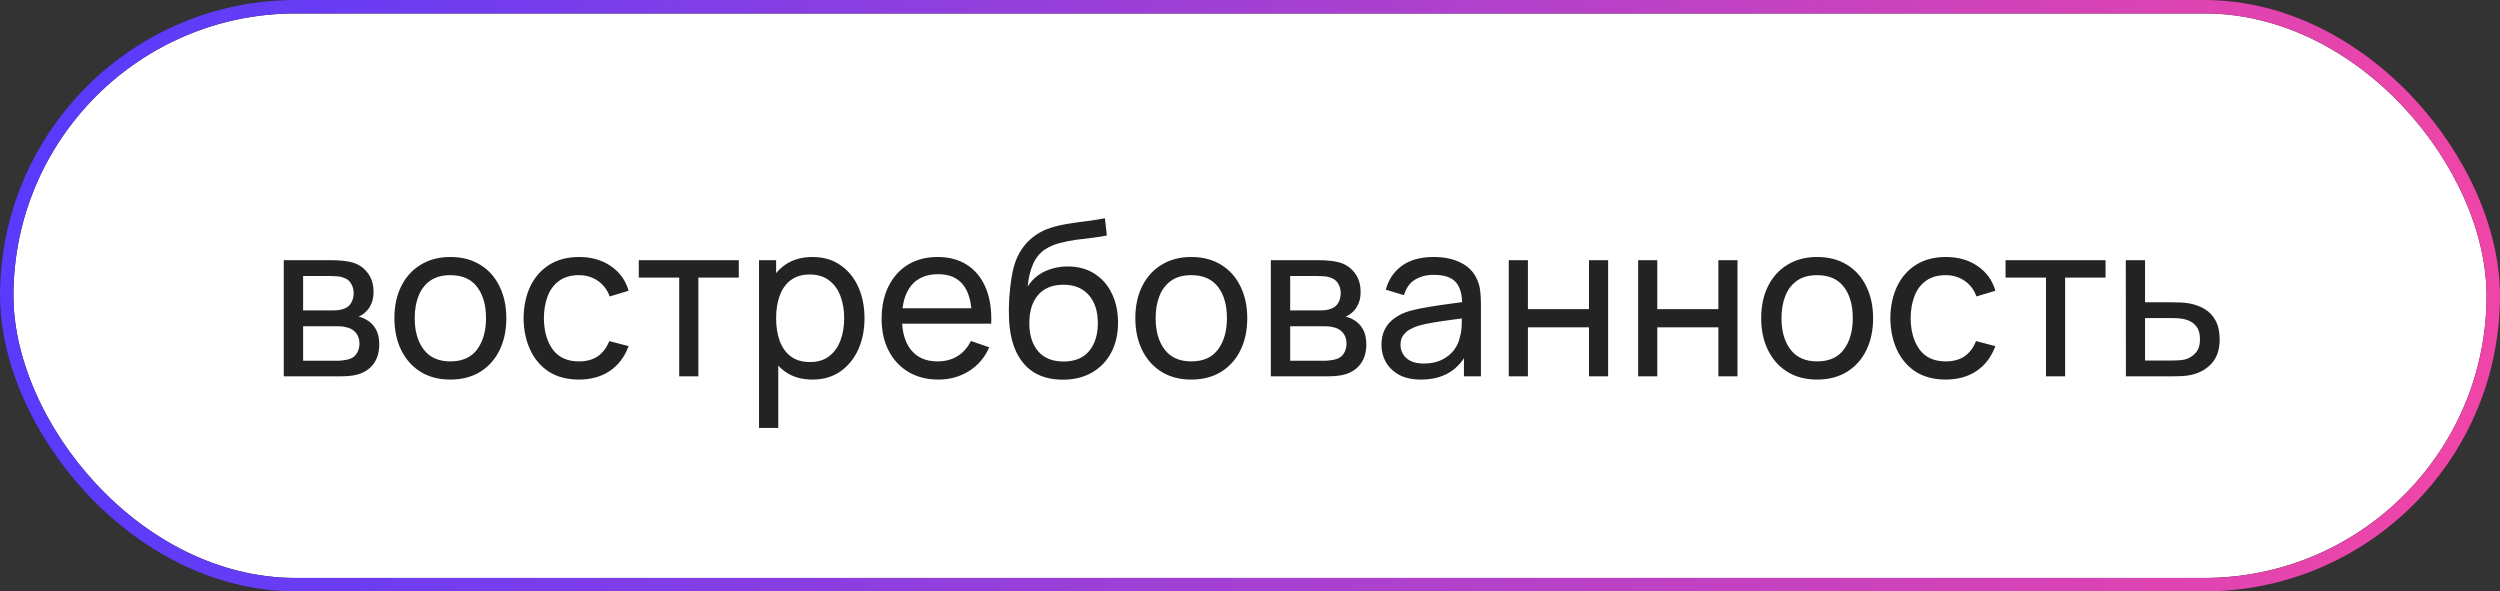 <?xml version="1.0" encoding="UTF-8"?> <svg xmlns="http://www.w3.org/2000/svg" width="186" height="44" viewBox="0 0 186 44" fill="none"><rect x="0" y="0" width="186" height="44" fill="#333333" stroke="none"/> <rect x="0.5" y="0.5" width="185" height="43" rx="21.5" fill="white"></rect> <path d="M21.112 28V19.36H24.792C25.011 19.36 25.245 19.373 25.496 19.4C25.752 19.421 25.984 19.461 26.192 19.52C26.656 19.643 27.037 19.896 27.336 20.28C27.64 20.659 27.792 21.139 27.792 21.72C27.792 22.045 27.741 22.328 27.64 22.568C27.544 22.808 27.405 23.016 27.224 23.192C27.144 23.272 27.056 23.344 26.96 23.408C26.864 23.472 26.768 23.523 26.672 23.56C26.859 23.592 27.048 23.664 27.24 23.776C27.544 23.941 27.781 24.173 27.952 24.472C28.128 24.771 28.216 25.152 28.216 25.616C28.216 26.203 28.075 26.688 27.792 27.072C27.509 27.451 27.12 27.712 26.624 27.856C26.416 27.915 26.187 27.955 25.936 27.976C25.685 27.992 25.443 28 25.208 28H21.112ZM22.552 26.84H25.128C25.24 26.84 25.373 26.829 25.528 26.808C25.688 26.787 25.829 26.76 25.952 26.728C26.229 26.648 26.429 26.499 26.552 26.28C26.68 26.061 26.744 25.824 26.744 25.568C26.744 25.227 26.648 24.949 26.456 24.736C26.269 24.523 26.021 24.389 25.712 24.336C25.6 24.304 25.477 24.285 25.344 24.28C25.216 24.275 25.101 24.272 25 24.272H22.552V26.84ZM22.552 23.096H24.696C24.845 23.096 25.003 23.088 25.168 23.072C25.333 23.051 25.477 23.016 25.6 22.968C25.845 22.877 26.024 22.728 26.136 22.52C26.253 22.307 26.312 22.075 26.312 21.824C26.312 21.547 26.248 21.304 26.12 21.096C25.997 20.883 25.808 20.736 25.552 20.656C25.381 20.592 25.189 20.557 24.976 20.552C24.768 20.541 24.635 20.536 24.576 20.536H22.552V23.096ZM33.503 28.24C32.645 28.24 31.903 28.045 31.279 27.656C30.66 27.267 30.183 26.728 29.847 26.04C29.511 25.352 29.343 24.563 29.343 23.672C29.343 22.765 29.514 21.971 29.855 21.288C30.197 20.605 30.679 20.075 31.303 19.696C31.927 19.312 32.66 19.12 33.503 19.12C34.367 19.12 35.111 19.315 35.735 19.704C36.359 20.088 36.837 20.624 37.167 21.312C37.503 21.995 37.671 22.781 37.671 23.672C37.671 24.573 37.503 25.368 37.167 26.056C36.831 26.739 36.351 27.275 35.727 27.664C35.103 28.048 34.362 28.24 33.503 28.24ZM33.503 26.888C34.399 26.888 35.066 26.589 35.503 25.992C35.941 25.395 36.159 24.621 36.159 23.672C36.159 22.696 35.938 21.92 35.495 21.344C35.053 20.763 34.389 20.472 33.503 20.472C32.901 20.472 32.404 20.608 32.015 20.88C31.626 21.152 31.335 21.528 31.143 22.008C30.951 22.488 30.855 23.043 30.855 23.672C30.855 24.643 31.079 25.421 31.527 26.008C31.975 26.595 32.634 26.888 33.503 26.888ZM43.072 28.24C42.198 28.24 41.454 28.045 40.84 27.656C40.233 27.261 39.769 26.72 39.449 26.032C39.129 25.344 38.963 24.56 38.953 23.68C38.963 22.779 39.131 21.987 39.456 21.304C39.787 20.616 40.259 20.08 40.873 19.696C41.486 19.312 42.224 19.12 43.089 19.12C44.001 19.12 44.785 19.344 45.441 19.792C46.102 20.24 46.544 20.853 46.769 21.632L45.361 22.056C45.179 21.555 44.883 21.165 44.472 20.888C44.067 20.611 43.6 20.472 43.072 20.472C42.48 20.472 41.992 20.611 41.608 20.888C41.224 21.16 40.939 21.539 40.752 22.024C40.566 22.504 40.47 23.056 40.465 23.68C40.475 24.64 40.697 25.416 41.129 26.008C41.566 26.595 42.214 26.888 43.072 26.888C43.638 26.888 44.107 26.76 44.48 26.504C44.854 26.243 45.136 25.867 45.328 25.376L46.769 25.752C46.47 26.557 46.003 27.173 45.368 27.6C44.734 28.027 43.968 28.24 43.072 28.24ZM50.533 28V20.656H47.525V19.36H54.965V20.656H51.957V28H50.533ZM60.447 28.24C59.637 28.24 58.954 28.04 58.399 27.64C57.845 27.235 57.423 26.688 57.135 26C56.853 25.307 56.711 24.531 56.711 23.672C56.711 22.803 56.853 22.024 57.135 21.336C57.423 20.648 57.845 20.107 58.399 19.712C58.959 19.317 59.645 19.12 60.455 19.12C61.255 19.12 61.943 19.32 62.519 19.72C63.101 20.115 63.546 20.656 63.855 21.344C64.165 22.032 64.319 22.808 64.319 23.672C64.319 24.536 64.165 25.312 63.855 26C63.546 26.688 63.101 27.235 62.519 27.64C61.943 28.04 61.253 28.24 60.447 28.24ZM56.471 31.84V19.36H57.743V25.72H57.903V31.84H56.471ZM60.271 26.936C60.842 26.936 61.314 26.792 61.687 26.504C62.061 26.216 62.341 25.827 62.527 25.336C62.714 24.84 62.807 24.285 62.807 23.672C62.807 23.064 62.714 22.515 62.527 22.024C62.346 21.533 62.063 21.144 61.679 20.856C61.301 20.568 60.818 20.424 60.231 20.424C59.671 20.424 59.207 20.563 58.839 20.84C58.471 21.112 58.197 21.493 58.015 21.984C57.834 22.469 57.743 23.032 57.743 23.672C57.743 24.301 57.831 24.864 58.007 25.36C58.189 25.851 58.466 26.237 58.839 26.52C59.213 26.797 59.69 26.936 60.271 26.936ZM69.817 28.24C68.969 28.24 68.228 28.053 67.593 27.68C66.964 27.301 66.473 26.776 66.121 26.104C65.769 25.427 65.593 24.637 65.593 23.736C65.593 22.792 65.766 21.976 66.113 21.288C66.46 20.595 66.942 20.061 67.561 19.688C68.185 19.309 68.916 19.12 69.753 19.12C70.623 19.12 71.361 19.32 71.969 19.72C72.582 20.12 73.041 20.691 73.345 21.432C73.654 22.173 73.788 23.056 73.745 24.08H72.305V23.568C72.289 22.507 72.073 21.715 71.657 21.192C71.241 20.664 70.623 20.4 69.801 20.4C68.921 20.4 68.252 20.683 67.793 21.248C67.335 21.813 67.105 22.624 67.105 23.68C67.105 24.699 67.335 25.488 67.793 26.048C68.252 26.608 68.905 26.888 69.753 26.888C70.324 26.888 70.82 26.757 71.241 26.496C71.662 26.235 71.993 25.859 72.233 25.368L73.601 25.84C73.265 26.603 72.758 27.195 72.081 27.616C71.409 28.032 70.654 28.24 69.817 28.24ZM66.625 24.08V22.936H73.009V24.08H66.625ZM79.038 28.248C78.222 28.243 77.526 28.067 76.95 27.72C76.374 27.368 75.926 26.853 75.606 26.176C75.286 25.499 75.108 24.669 75.07 23.688C75.049 23.235 75.054 22.736 75.086 22.192C75.124 21.648 75.182 21.125 75.262 20.624C75.348 20.123 75.454 19.709 75.582 19.384C75.726 18.995 75.929 18.635 76.19 18.304C76.457 17.968 76.756 17.691 77.086 17.472C77.422 17.243 77.798 17.064 78.214 16.936C78.63 16.808 79.065 16.709 79.518 16.64C79.977 16.565 80.436 16.501 80.894 16.448C81.353 16.389 81.79 16.32 82.206 16.24L82.35 17.52C82.057 17.584 81.71 17.64 81.31 17.688C80.91 17.731 80.494 17.781 80.062 17.84C79.636 17.899 79.225 17.981 78.83 18.088C78.441 18.189 78.105 18.331 77.822 18.512C77.406 18.763 77.086 19.139 76.862 19.64C76.644 20.136 76.51 20.693 76.462 21.312C76.793 20.8 77.222 20.424 77.75 20.184C78.278 19.944 78.841 19.824 79.438 19.824C80.212 19.824 80.878 20.005 81.438 20.368C81.998 20.725 82.428 21.219 82.726 21.848C83.03 22.477 83.182 23.195 83.182 24C83.182 24.853 83.012 25.6 82.67 26.24C82.329 26.88 81.846 27.376 81.222 27.728C80.604 28.08 79.876 28.253 79.038 28.248ZM79.126 26.896C79.964 26.896 80.598 26.637 81.03 26.12C81.462 25.597 81.678 24.904 81.678 24.04C81.678 23.155 81.454 22.459 81.006 21.952C80.558 21.44 79.929 21.184 79.118 21.184C78.297 21.184 77.668 21.44 77.23 21.952C76.798 22.459 76.582 23.155 76.582 24.04C76.582 24.931 76.801 25.629 77.238 26.136C77.676 26.643 78.305 26.896 79.126 26.896ZM88.628 28.24C87.769 28.24 87.028 28.045 86.404 27.656C85.785 27.267 85.308 26.728 84.972 26.04C84.636 25.352 84.468 24.563 84.468 23.672C84.468 22.765 84.639 21.971 84.98 21.288C85.322 20.605 85.804 20.075 86.428 19.696C87.052 19.312 87.785 19.12 88.628 19.12C89.492 19.12 90.236 19.315 90.86 19.704C91.484 20.088 91.962 20.624 92.292 21.312C92.628 21.995 92.796 22.781 92.796 23.672C92.796 24.573 92.628 25.368 92.292 26.056C91.956 26.739 91.476 27.275 90.852 27.664C90.228 28.048 89.487 28.24 88.628 28.24ZM88.628 26.888C89.524 26.888 90.191 26.589 90.628 25.992C91.066 25.395 91.284 24.621 91.284 23.672C91.284 22.696 91.063 21.92 90.62 21.344C90.177 20.763 89.513 20.472 88.628 20.472C88.025 20.472 87.529 20.608 87.14 20.88C86.751 21.152 86.46 21.528 86.268 22.008C86.076 22.488 85.98 23.043 85.98 23.672C85.98 24.643 86.204 25.421 86.652 26.008C87.1 26.595 87.759 26.888 88.628 26.888ZM94.549 28V19.36H98.23C98.448 19.36 98.683 19.373 98.933 19.4C99.189 19.421 99.421 19.461 99.629 19.52C100.094 19.643 100.475 19.896 100.774 20.28C101.078 20.659 101.23 21.139 101.23 21.72C101.23 22.045 101.179 22.328 101.078 22.568C100.982 22.808 100.843 23.016 100.662 23.192C100.582 23.272 100.494 23.344 100.398 23.408C100.302 23.472 100.206 23.523 100.11 23.56C100.296 23.592 100.486 23.664 100.678 23.776C100.982 23.941 101.219 24.173 101.39 24.472C101.566 24.771 101.654 25.152 101.654 25.616C101.654 26.203 101.512 26.688 101.23 27.072C100.947 27.451 100.558 27.712 100.062 27.856C99.853 27.915 99.624 27.955 99.374 27.976C99.123 27.992 98.88 28 98.645 28H94.549ZM95.99 26.84H98.566C98.677 26.84 98.811 26.829 98.966 26.808C99.126 26.787 99.267 26.76 99.389 26.728C99.667 26.648 99.867 26.499 99.99 26.28C100.118 26.061 100.182 25.824 100.182 25.568C100.182 25.227 100.086 24.949 99.894 24.736C99.707 24.523 99.459 24.389 99.15 24.336C99.037 24.304 98.915 24.285 98.781 24.28C98.653 24.275 98.539 24.272 98.438 24.272H95.99V26.84ZM95.99 23.096H98.133C98.283 23.096 98.44 23.088 98.606 23.072C98.771 23.051 98.915 23.016 99.037 22.968C99.283 22.877 99.462 22.728 99.573 22.52C99.691 22.307 99.749 22.075 99.749 21.824C99.749 21.547 99.686 21.304 99.558 21.096C99.435 20.883 99.246 20.736 98.99 20.656C98.819 20.592 98.627 20.557 98.413 20.552C98.206 20.541 98.072 20.536 98.013 20.536H95.99V23.096ZM105.717 28.24C105.071 28.24 104.53 28.123 104.093 27.888C103.661 27.648 103.333 27.333 103.109 26.944C102.89 26.555 102.781 26.128 102.781 25.664C102.781 25.211 102.866 24.819 103.037 24.488C103.213 24.152 103.458 23.875 103.773 23.656C104.087 23.432 104.463 23.256 104.901 23.128C105.311 23.016 105.77 22.92 106.277 22.84C106.789 22.755 107.306 22.677 107.829 22.608C108.351 22.539 108.839 22.472 109.293 22.408L108.781 22.704C108.797 21.936 108.642 21.368 108.317 21C107.997 20.632 107.442 20.448 106.653 20.448C106.13 20.448 105.671 20.568 105.277 20.808C104.887 21.043 104.613 21.427 104.453 21.96L103.101 21.552C103.309 20.795 103.711 20.2 104.309 19.768C104.906 19.336 105.693 19.12 106.669 19.12C107.453 19.12 108.125 19.261 108.685 19.544C109.25 19.821 109.655 20.243 109.901 20.808C110.023 21.075 110.101 21.365 110.133 21.68C110.165 21.989 110.181 22.315 110.181 22.656V28H108.917V25.928L109.213 26.12C108.887 26.819 108.431 27.347 107.845 27.704C107.263 28.061 106.554 28.24 105.717 28.24ZM105.933 27.048C106.445 27.048 106.887 26.957 107.261 26.776C107.639 26.589 107.943 26.347 108.173 26.048C108.402 25.744 108.551 25.413 108.621 25.056C108.701 24.789 108.743 24.493 108.749 24.168C108.759 23.837 108.765 23.584 108.765 23.408L109.261 23.624C108.797 23.688 108.341 23.749 107.893 23.808C107.445 23.867 107.021 23.931 106.621 24C106.221 24.064 105.861 24.141 105.541 24.232C105.306 24.307 105.085 24.403 104.877 24.52C104.674 24.637 104.509 24.789 104.381 24.976C104.258 25.157 104.197 25.384 104.197 25.656C104.197 25.891 104.255 26.115 104.373 26.328C104.495 26.541 104.682 26.715 104.933 26.848C105.189 26.981 105.522 27.048 105.933 27.048ZM112.253 28V19.36H113.677V23H118.221V19.36H119.645V28H118.221V24.352H113.677V28H112.253ZM121.878 28V19.36H123.302V23H127.846V19.36H129.27V28H127.846V24.352H123.302V28H121.878ZM135.191 28.24C134.332 28.24 133.591 28.045 132.967 27.656C132.348 27.267 131.871 26.728 131.535 26.04C131.199 25.352 131.031 24.563 131.031 23.672C131.031 22.765 131.201 21.971 131.543 21.288C131.884 20.605 132.367 20.075 132.991 19.696C133.615 19.312 134.348 19.12 135.191 19.12C136.055 19.12 136.799 19.315 137.423 19.704C138.047 20.088 138.524 20.624 138.855 21.312C139.191 21.995 139.359 22.781 139.359 23.672C139.359 24.573 139.191 25.368 138.855 26.056C138.519 26.739 138.039 27.275 137.415 27.664C136.791 28.048 136.049 28.24 135.191 28.24ZM135.191 26.888C136.087 26.888 136.753 26.589 137.191 25.992C137.628 25.395 137.847 24.621 137.847 23.672C137.847 22.696 137.625 21.92 137.183 21.344C136.74 20.763 136.076 20.472 135.191 20.472C134.588 20.472 134.092 20.608 133.703 20.88C133.313 21.152 133.023 21.528 132.831 22.008C132.639 22.488 132.543 23.043 132.543 23.672C132.543 24.643 132.767 25.421 133.215 26.008C133.663 26.595 134.321 26.888 135.191 26.888ZM144.76 28.24C143.885 28.24 143.141 28.045 142.528 27.656C141.92 27.261 141.456 26.72 141.136 26.032C140.816 25.344 140.651 24.56 140.64 23.68C140.651 22.779 140.819 21.987 141.144 21.304C141.475 20.616 141.947 20.08 142.56 19.696C143.173 19.312 143.912 19.12 144.776 19.12C145.688 19.12 146.472 19.344 147.128 19.792C147.789 20.24 148.232 20.853 148.456 21.632L147.048 22.056C146.867 21.555 146.571 21.165 146.16 20.888C145.755 20.611 145.288 20.472 144.76 20.472C144.168 20.472 143.68 20.611 143.296 20.888C142.912 21.16 142.627 21.539 142.44 22.024C142.253 22.504 142.157 23.056 142.152 23.68C142.163 24.64 142.384 25.416 142.816 26.008C143.253 26.595 143.901 26.888 144.76 26.888C145.325 26.888 145.795 26.76 146.168 26.504C146.541 26.243 146.824 25.867 147.016 25.376L148.456 25.752C148.157 26.557 147.691 27.173 147.056 27.6C146.421 28.027 145.656 28.24 144.76 28.24ZM152.221 28V20.656H149.213V19.36H156.653V20.656H153.645V28H152.221ZM158.167 28L158.159 19.36H159.591V22.488H161.455C161.706 22.488 161.962 22.493 162.223 22.504C162.484 22.515 162.711 22.539 162.903 22.576C163.351 22.661 163.743 22.811 164.079 23.024C164.415 23.237 164.676 23.528 164.863 23.896C165.05 24.259 165.143 24.709 165.143 25.248C165.143 25.995 164.948 26.587 164.559 27.024C164.175 27.456 163.671 27.744 163.047 27.888C162.834 27.936 162.588 27.968 162.311 27.984C162.039 27.995 161.78 28 161.535 28H158.167ZM159.591 26.824H161.559C161.719 26.824 161.898 26.819 162.095 26.808C162.292 26.797 162.468 26.771 162.623 26.728C162.895 26.648 163.138 26.491 163.351 26.256C163.57 26.021 163.679 25.685 163.679 25.248C163.679 24.805 163.572 24.464 163.359 24.224C163.151 23.984 162.876 23.827 162.535 23.752C162.38 23.715 162.218 23.691 162.047 23.68C161.876 23.669 161.714 23.664 161.559 23.664H159.591V26.824Z" fill="#232323"></path> <rect x="0.5" y="0.5" width="185" height="43" rx="21.5" stroke="#232323"></rect> <rect x="0.5" y="0.5" width="185" height="43" rx="21.5" stroke="url(#paint0_linear_259_434)"></rect> <defs> <linearGradient id="paint0_linear_259_434" x1="3.46" y1="9.952" x2="183.424" y2="23.202" gradientUnits="userSpaceOnUse"> <stop stop-color="#583BFD"></stop> <stop offset="1" stop-color="#EF45A8"></stop> </linearGradient> </defs> </svg> 